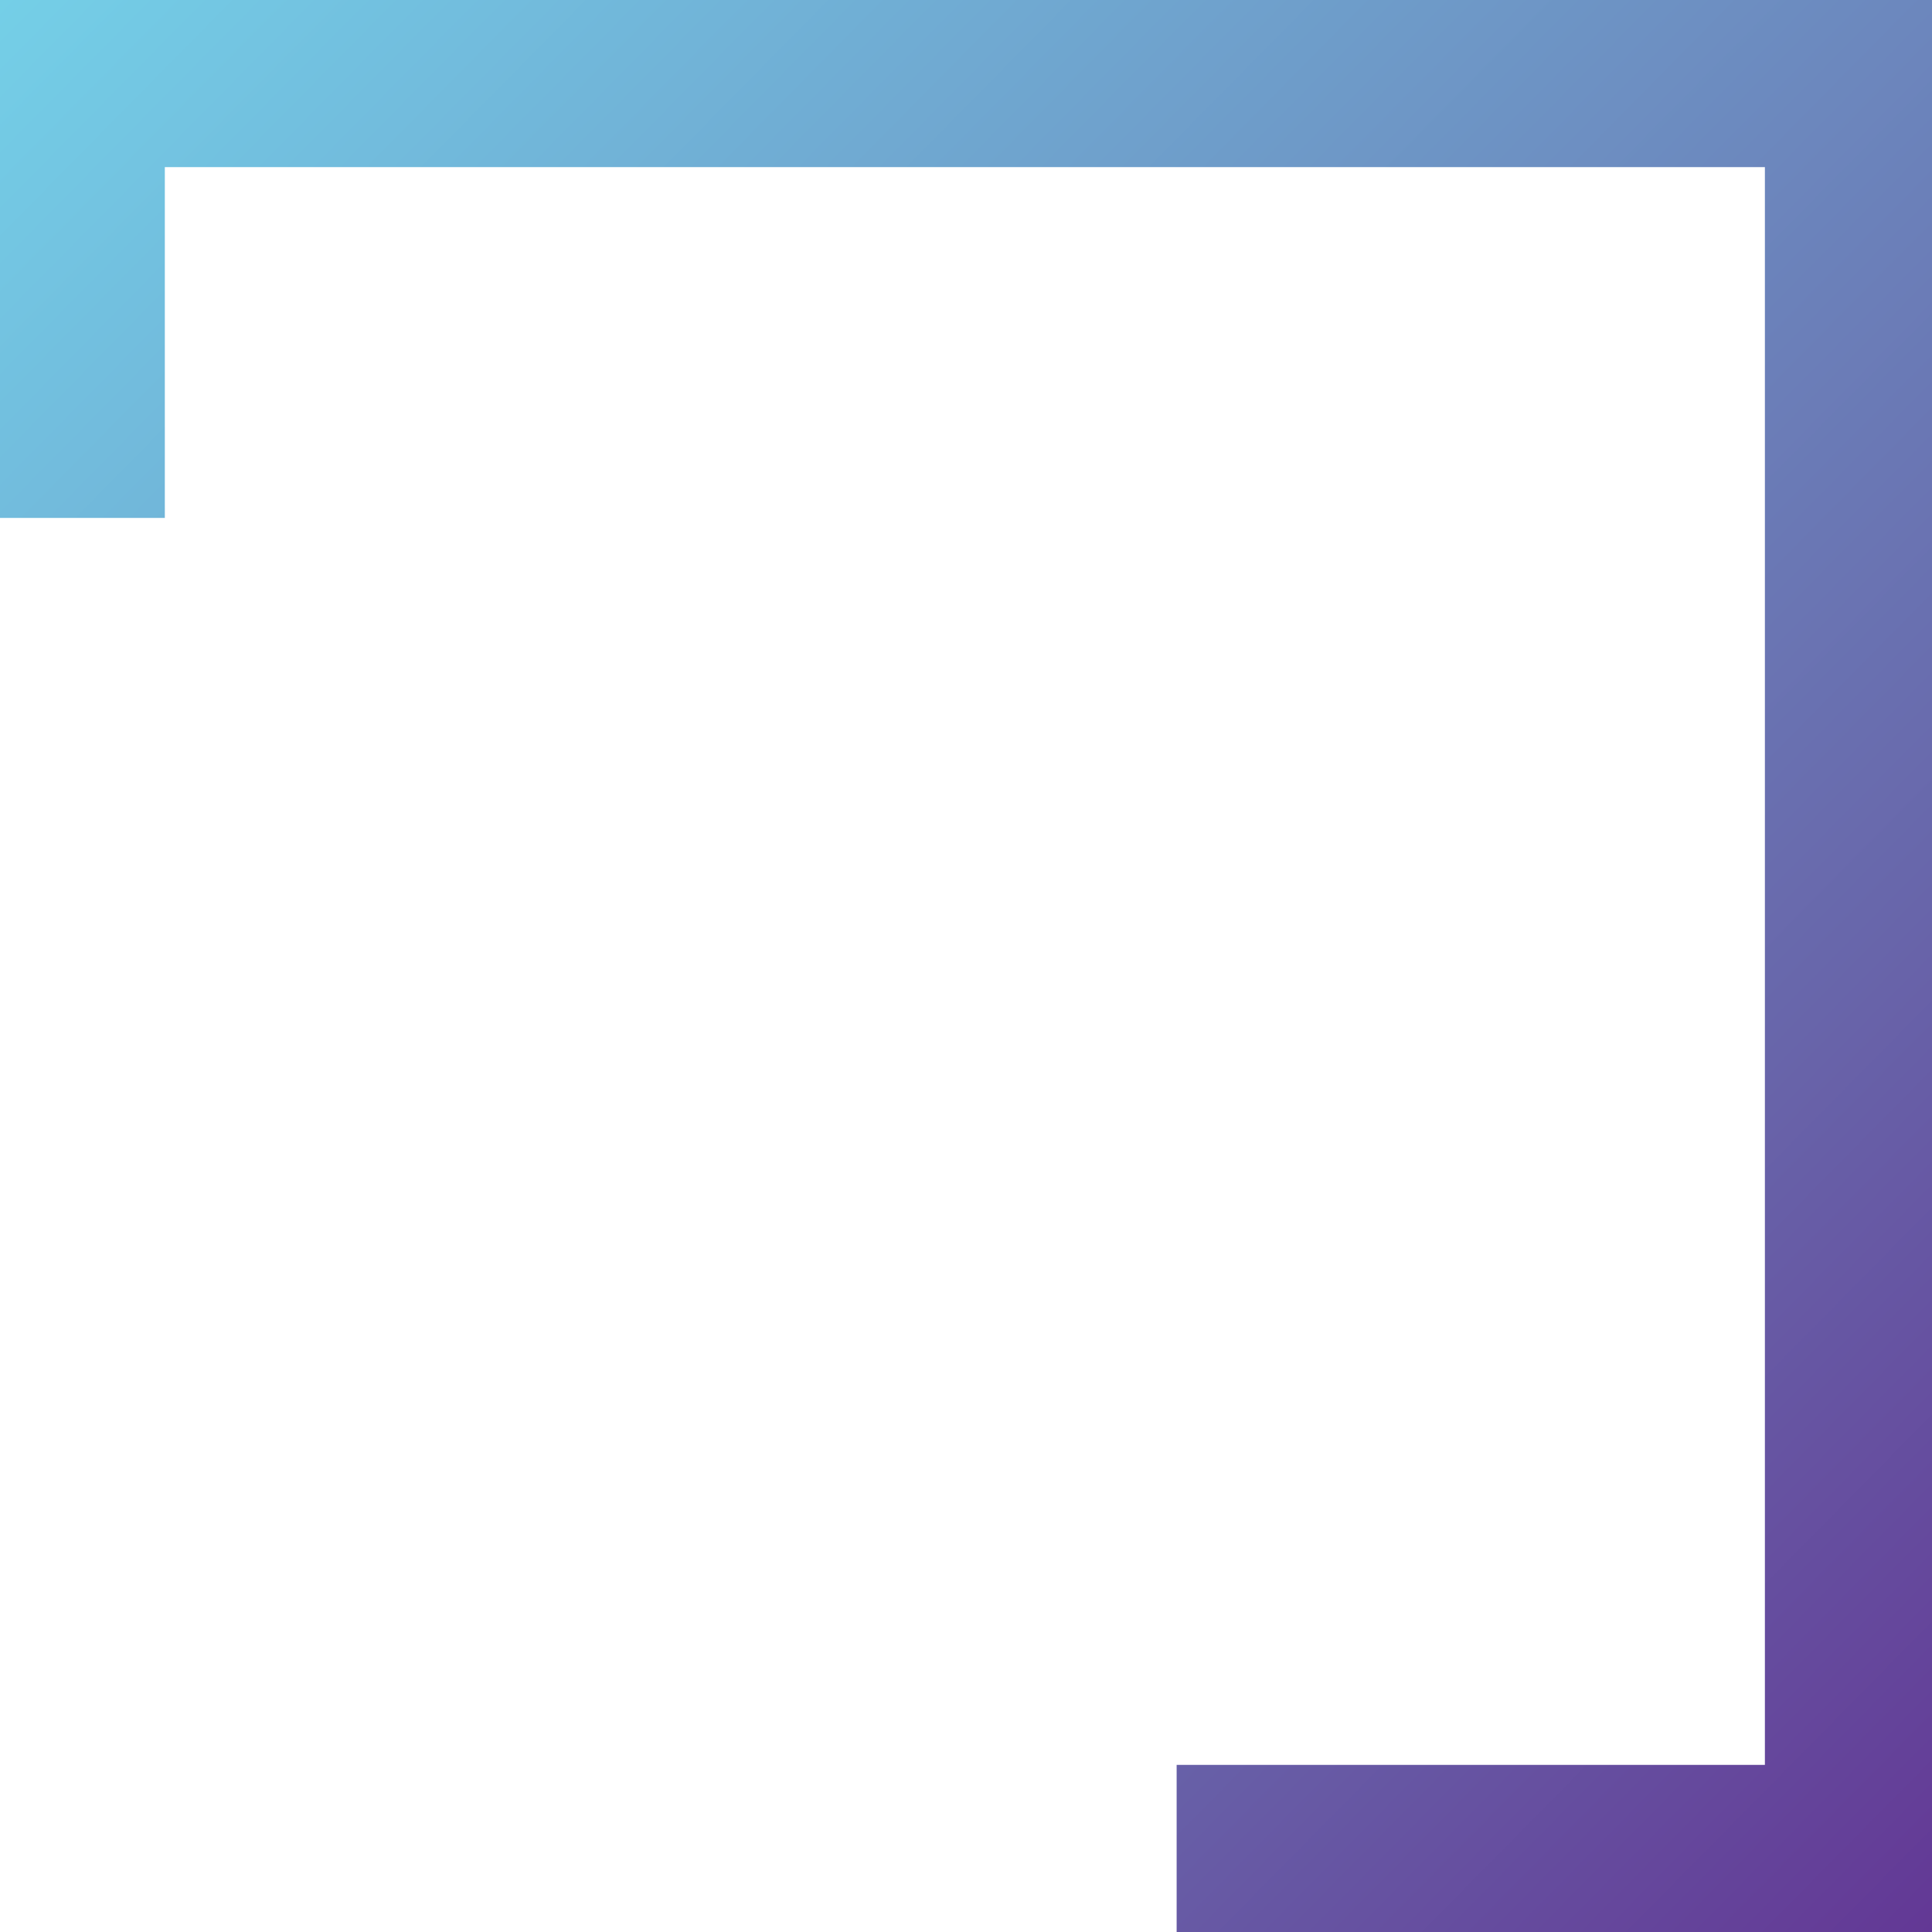 <?xml version="1.0" encoding="utf-8"?>
<!-- Generator: Adobe Illustrator 16.0.0, SVG Export Plug-In . SVG Version: 6.00 Build 0)  -->
<!DOCTYPE svg PUBLIC "-//W3C//DTD SVG 1.1//EN" "http://www.w3.org/Graphics/SVG/1.1/DTD/svg11.dtd">
<svg version="1.1" id="Layer_1" xmlns="http://www.w3.org/2000/svg" xmlns:xlink="http://www.w3.org/1999/xlink" x="0px" y="0px"
	 width="220.752px" height="220.752px" viewBox="0 0 220.752 220.752" enable-background="new 0 0 220.752 220.752"
	 xml:space="preserve">
<linearGradient id="SVGID_1_" gradientUnits="userSpaceOnUse" x1="32.336" y1="-32.806" x2="254.669" y2="186.343">
	<stop  offset="0" style="stop-color:#74CFE7"/>
	<stop  offset="0.121" style="stop-color:#72BEDE"/>
	<stop  offset="0.374" style="stop-color:#6E9AC8"/>
	<stop  offset="0.734" style="stop-color:#6865AA"/>
	<stop  offset="1" style="stop-color:#633895"/>
</linearGradient>
<polygon fill="url(#SVGID_1_)" points="0,0 0,59.178 18.833,59.178 18.833,19.095 201.658,19.095 201.658,201.657 134.444,201.657 
	134.444,220.752 220.752,220.752 220.752,0 "/>
</svg>
